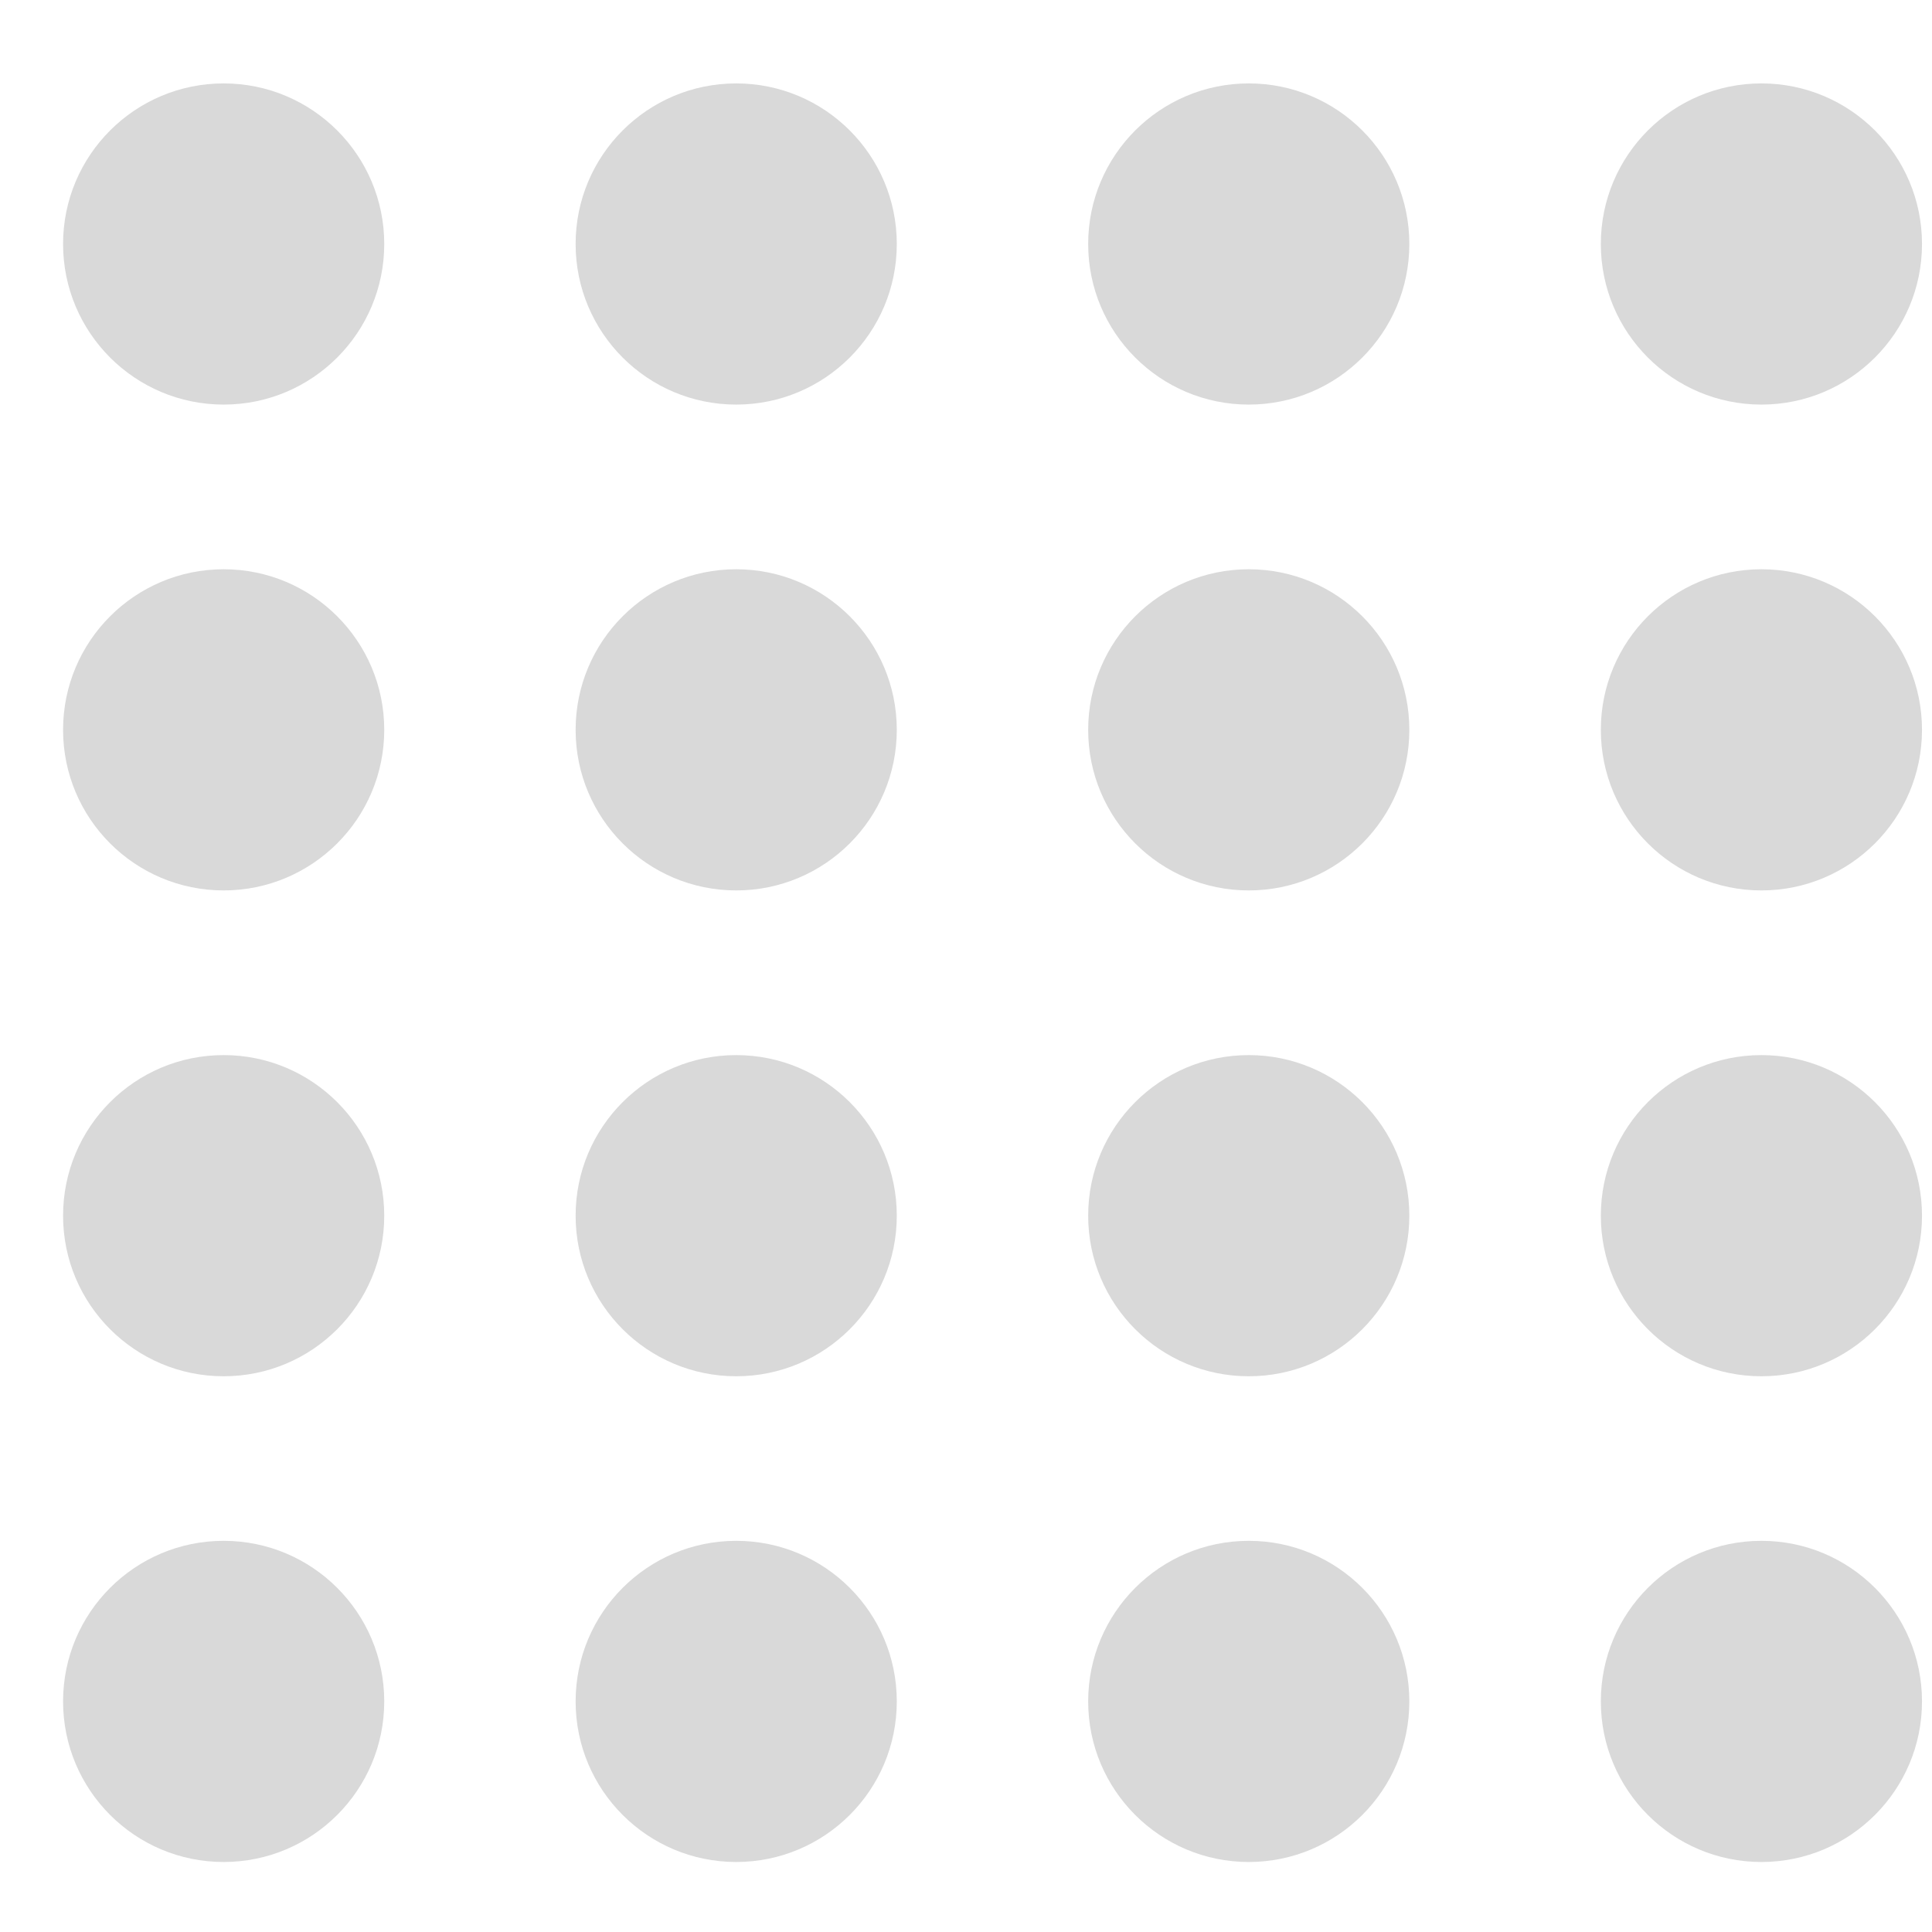 <svg width="17" height="17" viewBox="0 0 17 17" fill="none" xmlns="http://www.w3.org/2000/svg">
<circle cx="1.968" cy="2.147" r="1.413" fill="#D9D9D9"/>
<circle cx="1.968" cy="6.422" r="1.413" fill="#D9D9D9"/>
<circle cx="1.968" cy="10.697" r="1.413" fill="#D9D9D9"/>
<circle cx="1.968" cy="14.971" r="1.413" fill="#D9D9D9"/>
<circle cx="6.478" cy="2.147" r="1.413" fill="#D9D9D9"/>
<circle cx="6.478" cy="6.422" r="1.413" fill="#D9D9D9"/>
<circle cx="6.478" cy="10.697" r="1.413" fill="#D9D9D9"/>
<circle cx="6.478" cy="14.971" r="1.413" fill="#D9D9D9"/>
<circle cx="15.499" cy="2.147" r="1.413" fill="#D9D9D9"/>
<circle cx="15.499" cy="6.422" r="1.413" fill="#D9D9D9"/>
<circle cx="15.499" cy="10.697" r="1.413" fill="#D9D9D9"/>
<circle cx="15.499" cy="14.971" r="1.413" fill="#D9D9D9"/>
<circle cx="10.988" cy="2.147" r="1.413" fill="#D9D9D9"/>
<circle cx="10.988" cy="6.422" r="1.413" fill="#D9D9D9"/>
<circle cx="10.988" cy="10.697" r="1.413" fill="#D9D9D9"/>
<circle cx="10.988" cy="14.971" r="1.413" fill="#D9D9D9"/>
</svg>
